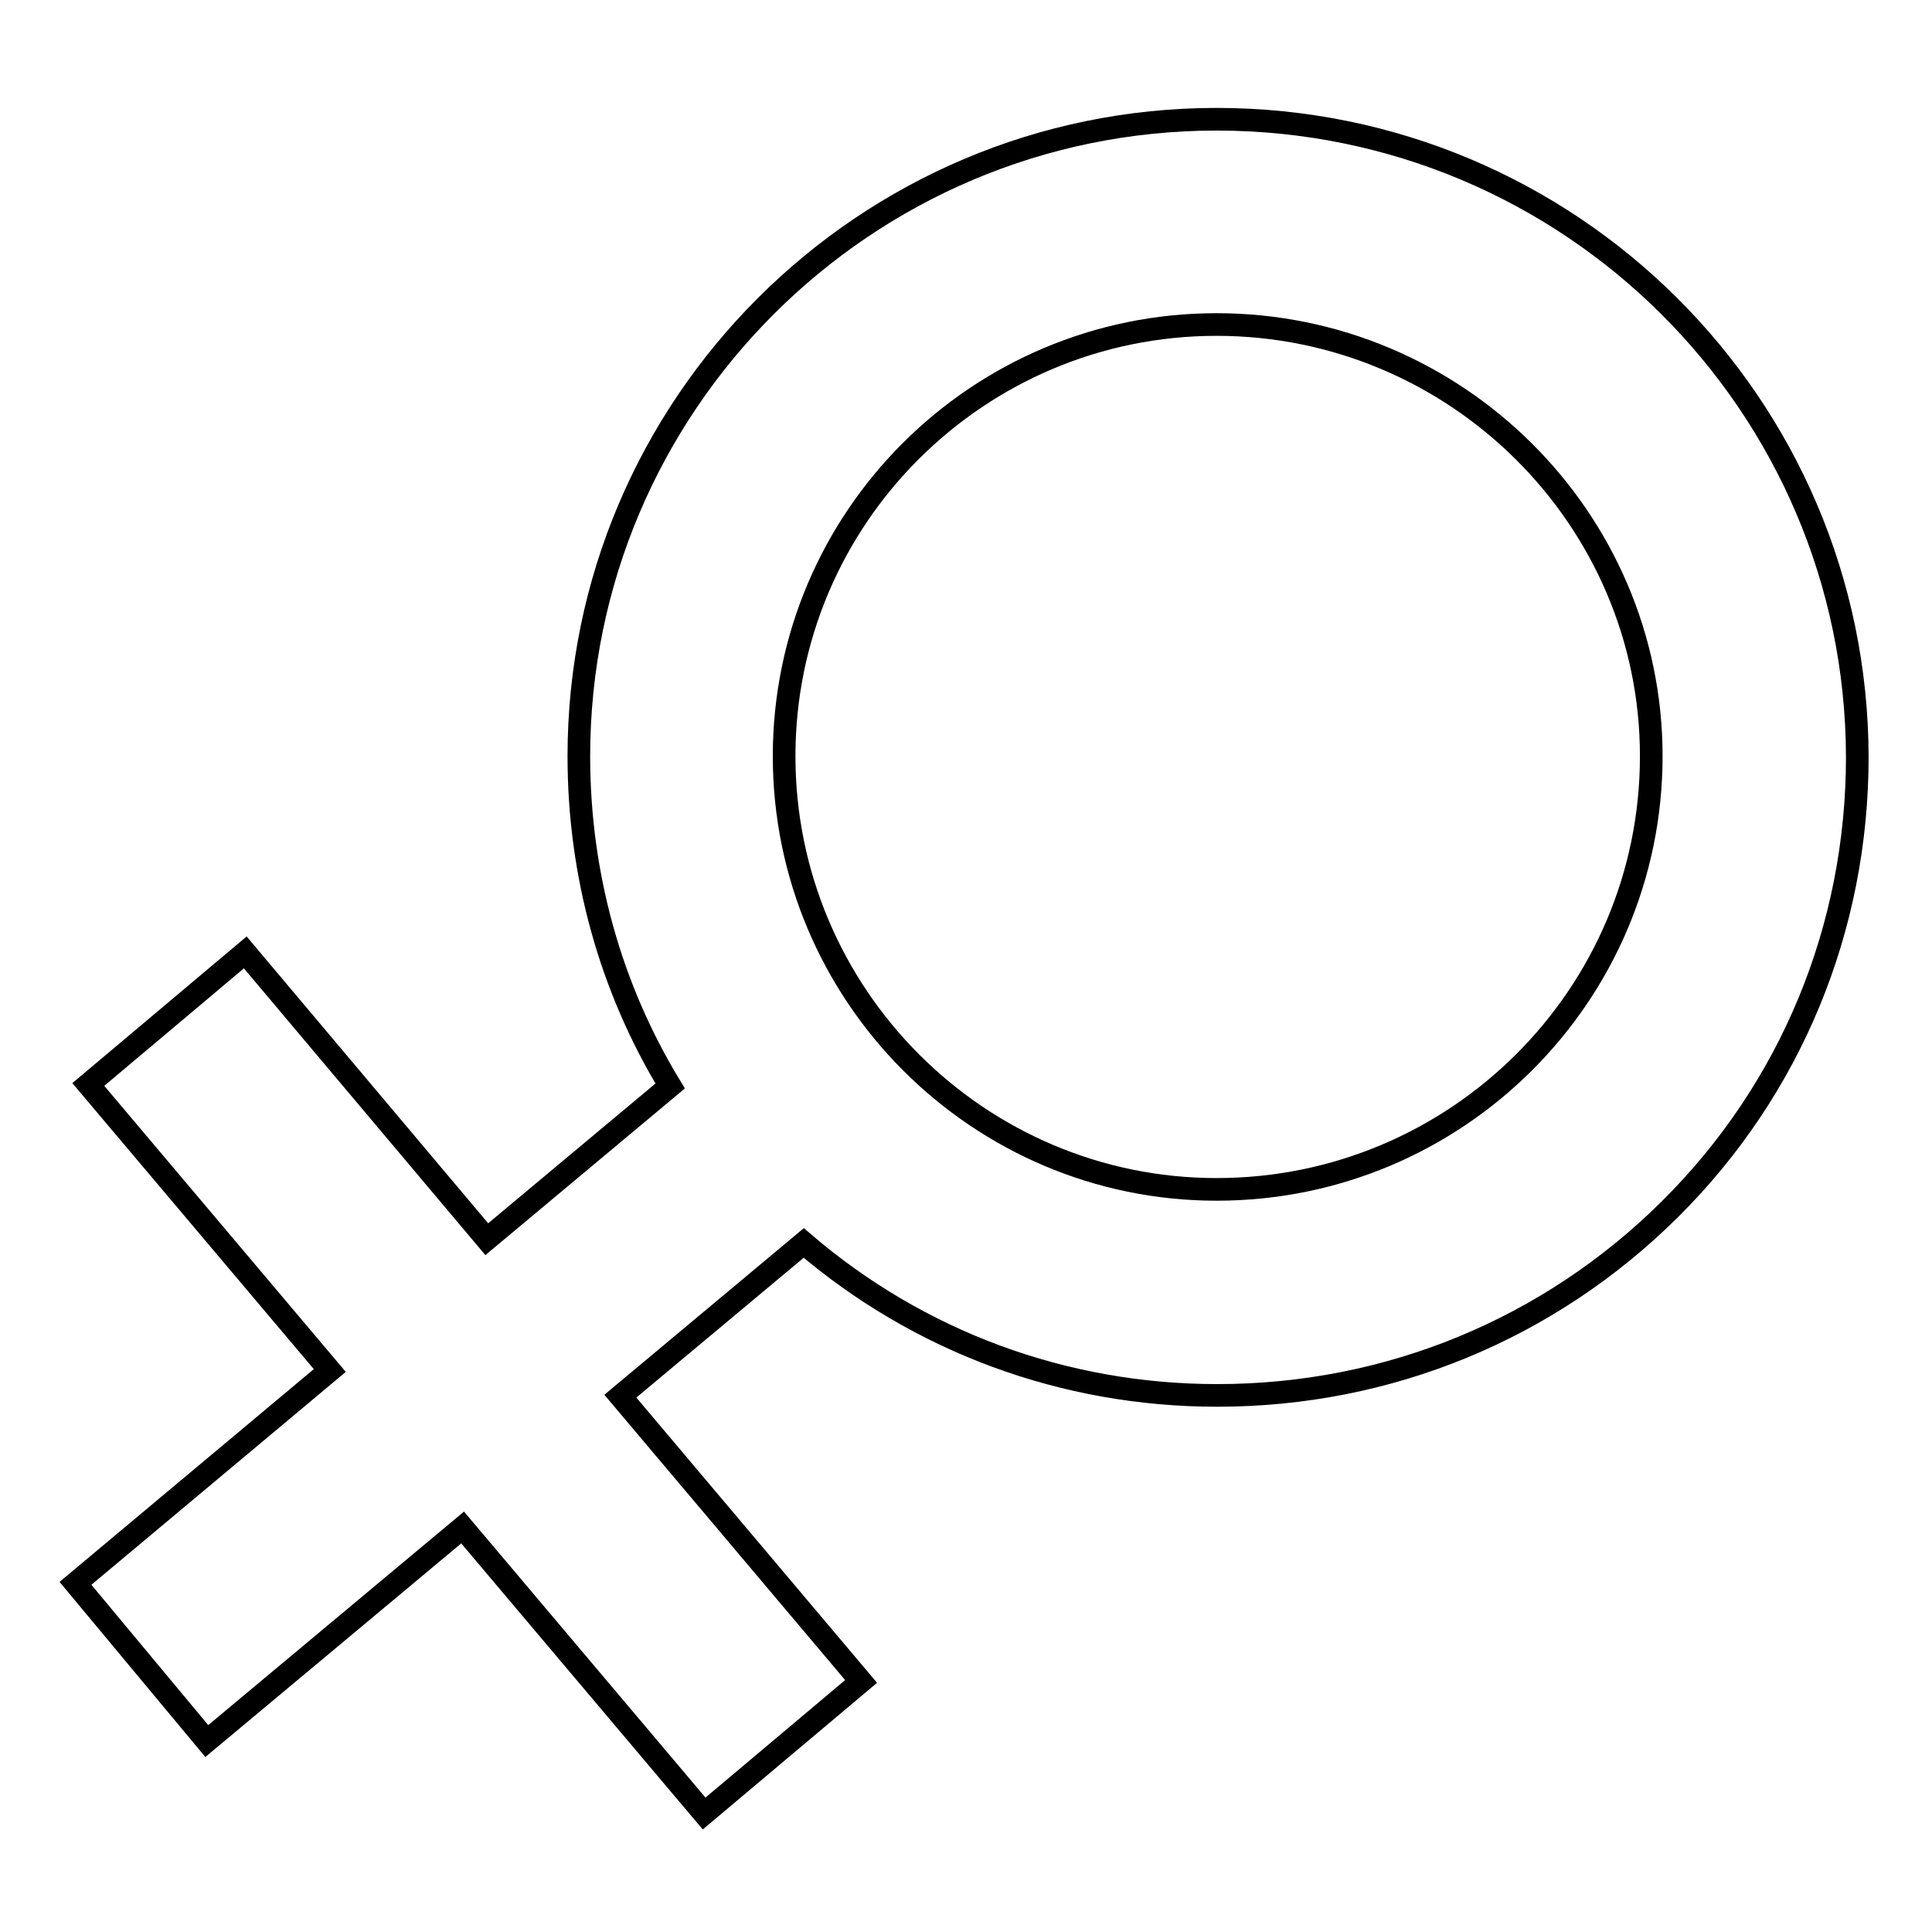 <?xml version="1.0" encoding="utf-8"?>
<!-- Svg Vector Icons : http://www.onlinewebfonts.com/icon -->
<!DOCTYPE svg PUBLIC "-//W3C//DTD SVG 1.1//EN" "http://www.w3.org/Graphics/SVG/1.1/DTD/svg11.dtd">
<svg version="1.1" xmlns="http://www.w3.org/2000/svg" xmlns:xlink="http://www.w3.org/1999/xlink" x="0px" y="0px" viewBox="0 0 256 256" enable-background="new 0 0 256 256" xml:space="preserve">
<g><g><path stroke-width="3" fill-opacity="0" stroke="#000000"  d="M161.2,15.8c-46.6,0-84.5,37.9-84.5,84.4c0,15.7,4.2,30.7,12.1,43.7l-24.3,20.3l-32-38l-20.8,17.5l32,37.9L10,209.8l17.4,20.9l33.9-28.3l32,37.9l20.8-17.5l-31.9-37.8l24.3-20.3c15.3,13.1,34.5,20.2,54.8,20.2c22.7,0,44-8.8,60-24.7c16-15.9,24.8-37.2,24.8-59.9C246,53.6,208,15.8,161.2,15.8z M161.2,157.6c-31.6,0-57.3-25.8-57.3-57.4c0-31.6,25.7-57.2,57.3-57.2c31.7,0,57.6,25.7,57.6,57.2C218.8,131.9,193,157.6,161.2,157.6z"/></g></g>
</svg>